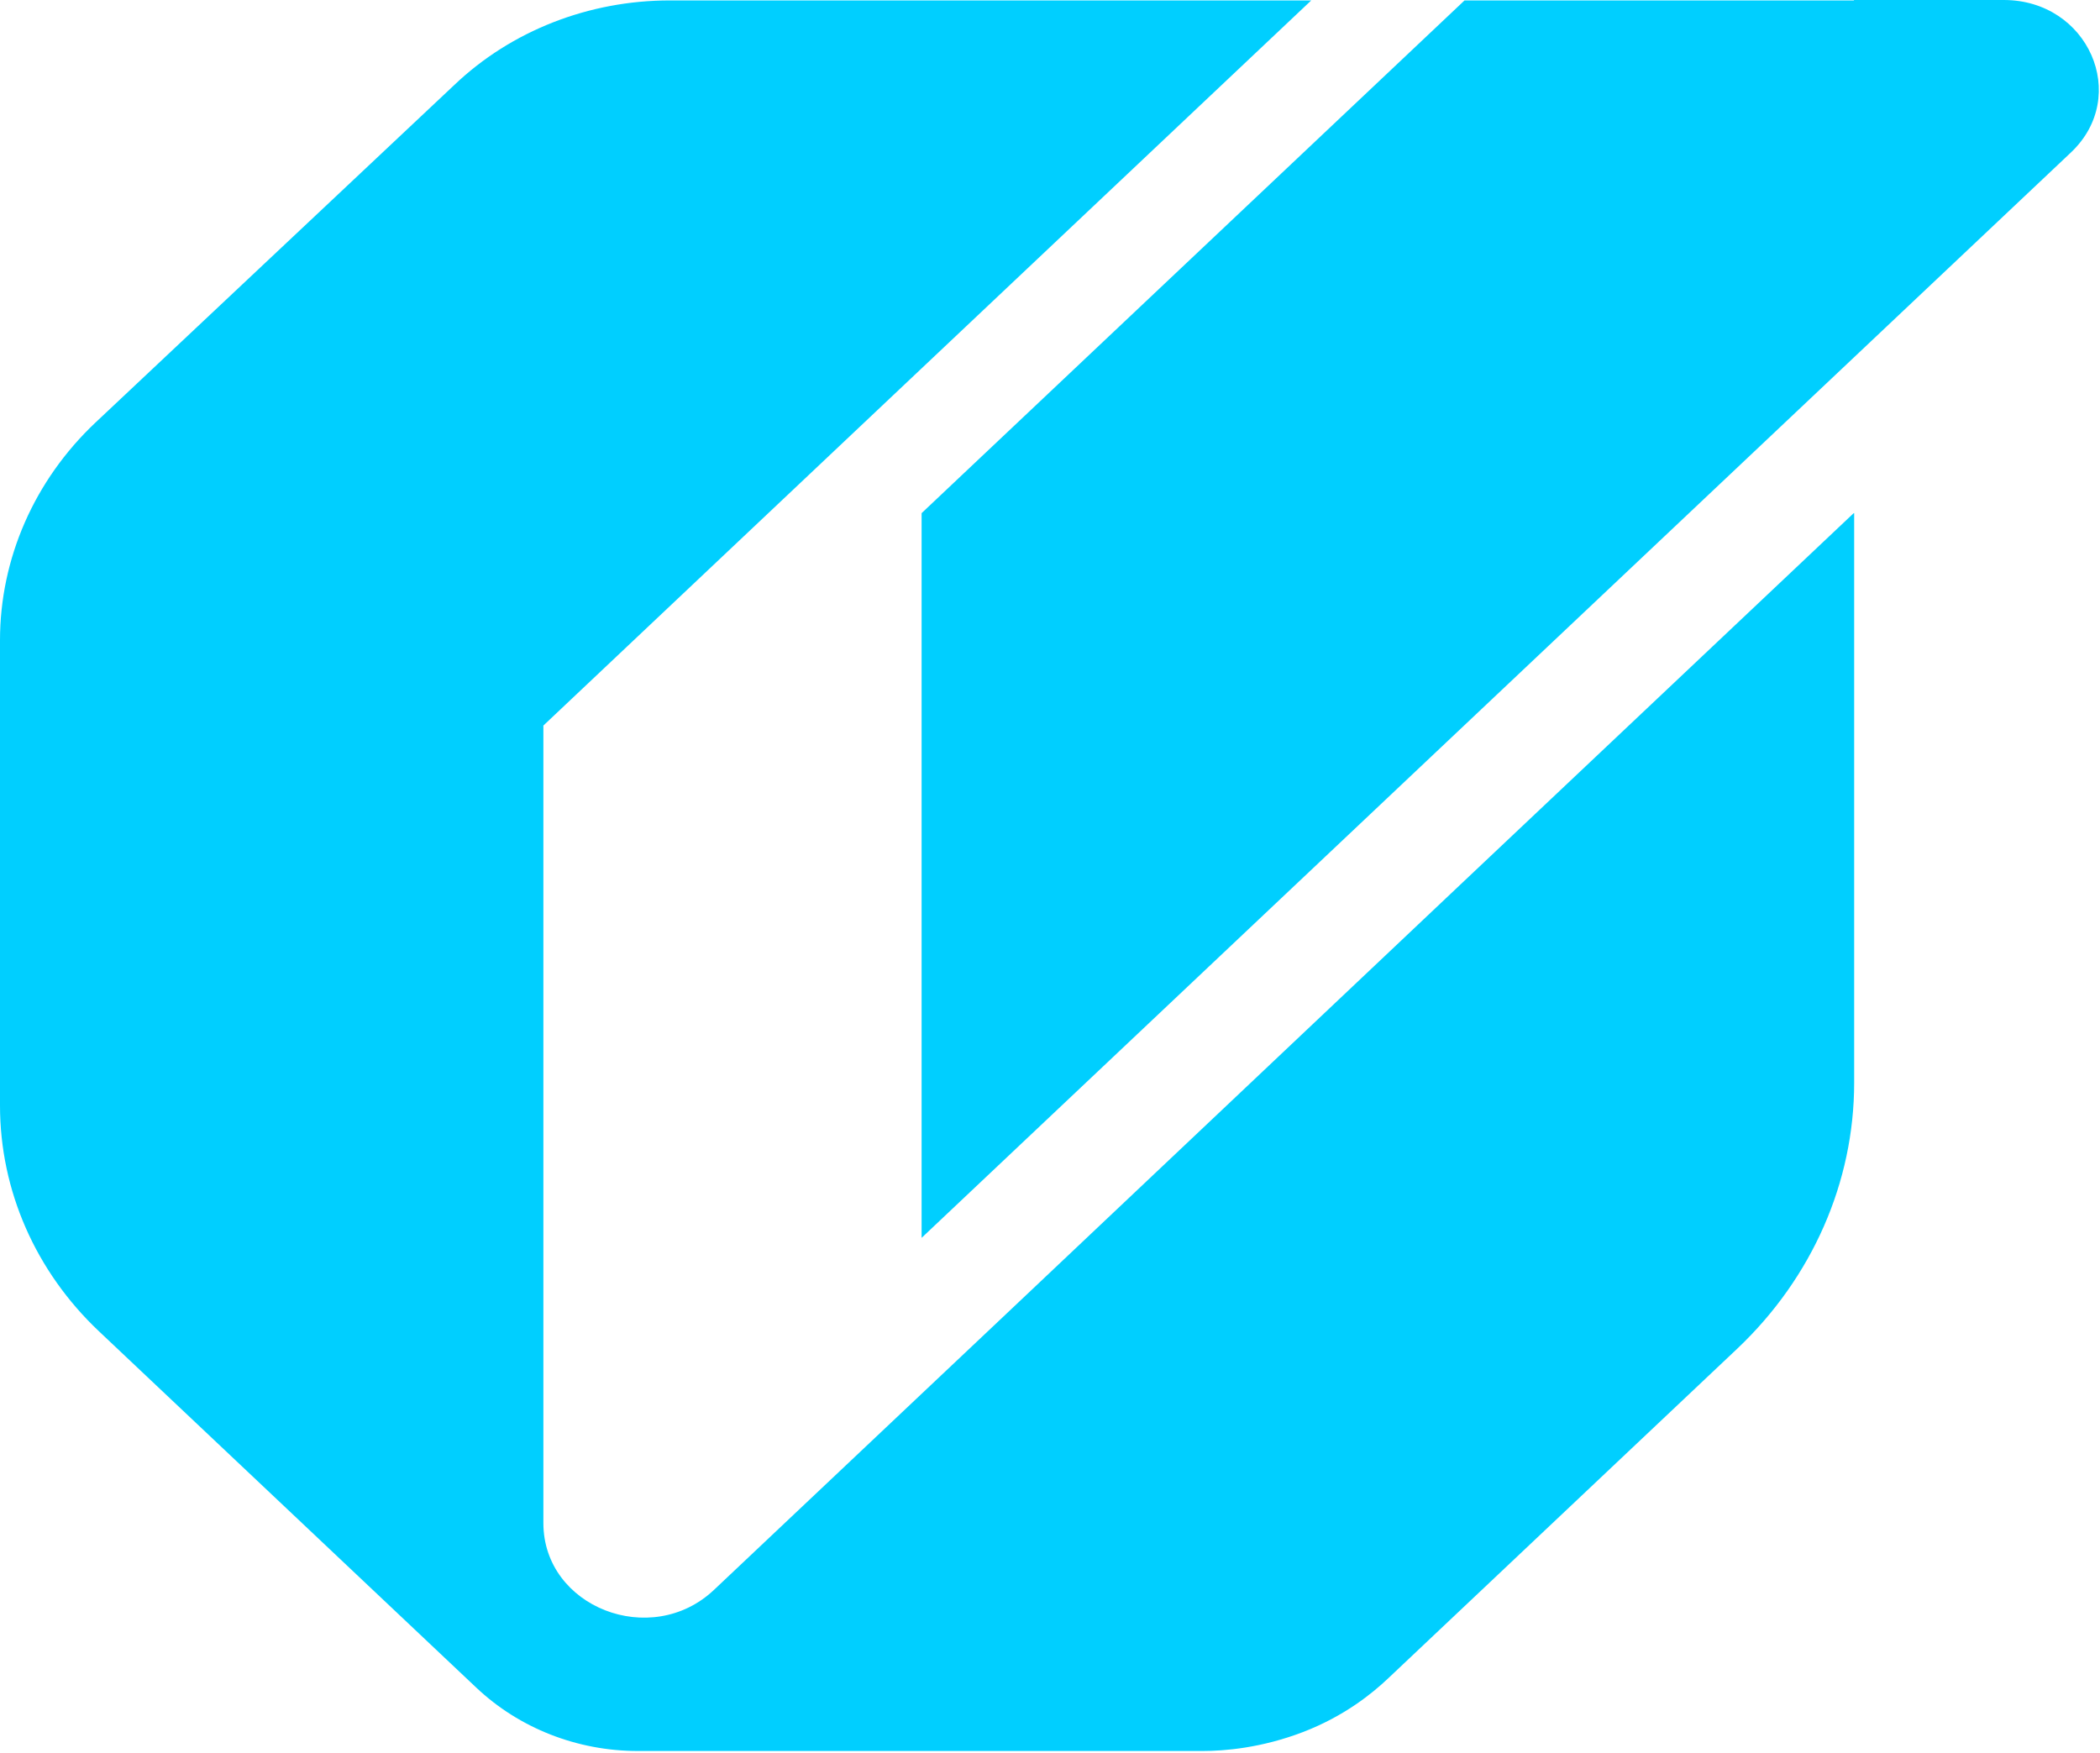 <svg xmlns="http://www.w3.org/2000/svg" width="774" height="646" viewBox="0 0 774 646" fill="none"><path d="M683.391 189.14V399.084C683.391 435.768 667.921 470.865 640.511 496.909C597.463 537.564 554.583 578.06 511.534 618.715C505.817 624.114 495.56 632.531 480.257 638.407C464.955 644.283 451.334 645.395 443.263 645.395H235.084C212.719 645.395 191.363 636.978 175.556 622.05C129.145 578.219 82.901 534.547 36.49 490.716C13.116 468.642 0 438.786 0 407.501V235.988C0 205.974 12.612 177.071 35.145 155.79L167.485 31.285C188.504 11.275 217.091 0.159 246.855 0.159H483.284L200.275 267.432V561.385C200.275 592.353 239.96 607.916 263.166 586.001L369.946 485.158L371.964 483.252L539.617 324.762L683.223 189.14H683.391ZM683.391 0.159H539.785L339.678 189.14V456.255L683.391 131.652L763.266 56.218C785.295 35.414 769.656 0 738.547 0H683.223L683.391 0.159Z" fill="#00CFFF"></path></svg>